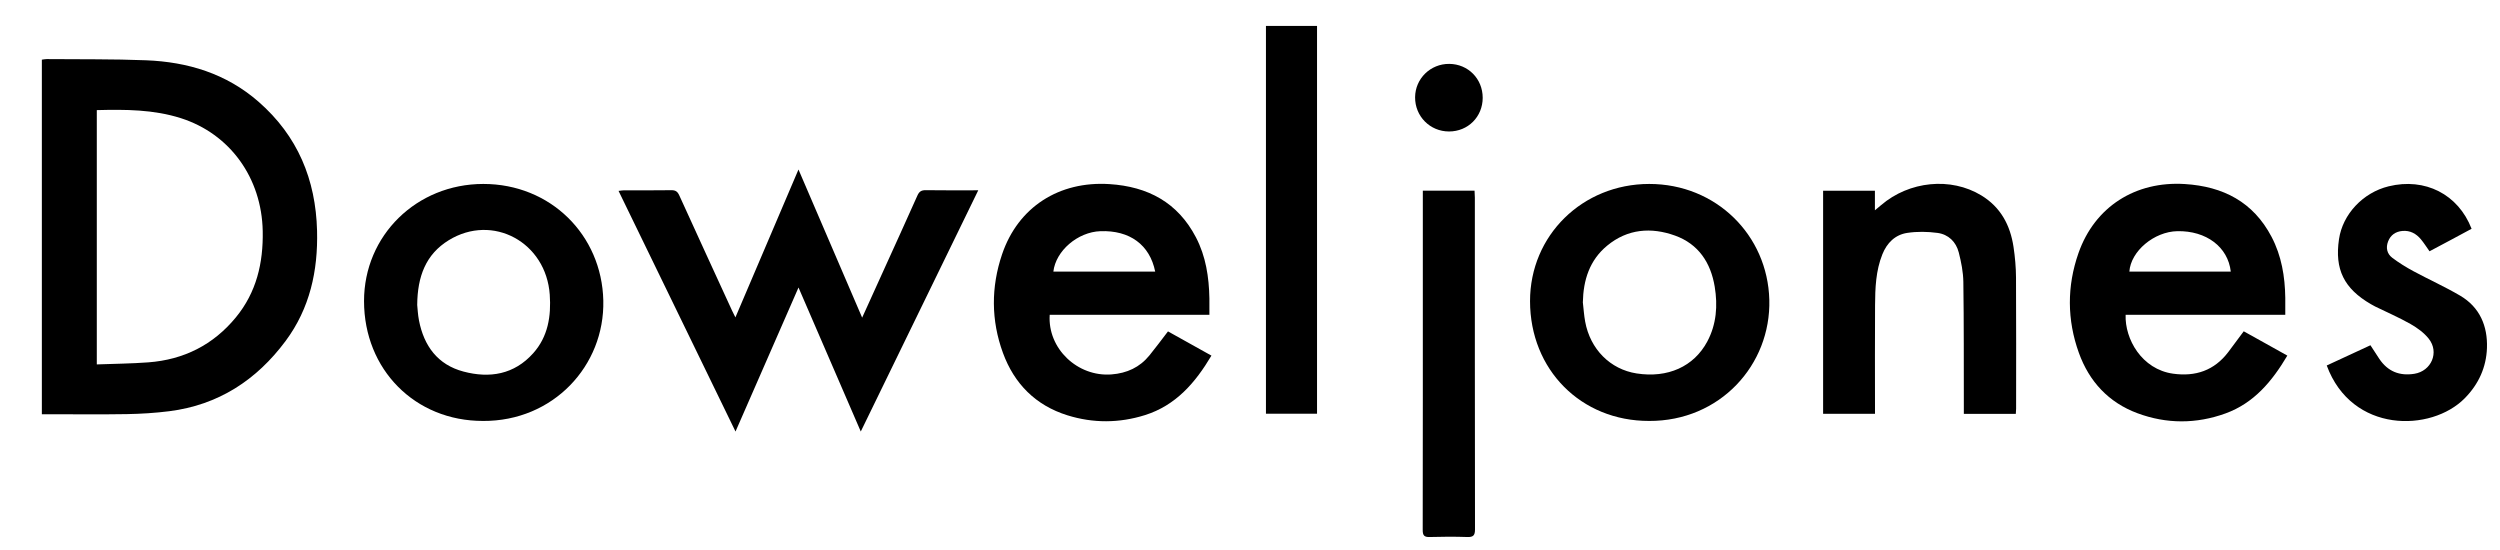 <?xml version="1.0" encoding="UTF-8"?>
<svg xmlns="http://www.w3.org/2000/svg" id="Layer_2" data-name="Layer 2" viewBox="0 0 2000 440">
  <defs>
    <style>
      .cls-1 {
        fill: #000;
      }

      .cls-1, .cls-2 {
        stroke-width: 0px;
      }

      .cls-2 {
        fill: none;
      }
    </style>
  </defs>
  <g id="Layer_1-2" data-name="Layer 1">
    <g>
      <path class="cls-2" d="M2000,440H0C0,293.33,0,146.67,0,0c666.67,0,1333.33,0,2000,0v440ZM33.48,331.39c2.22,0,4.16,0,6.11,0,20.66,0,41.32.26,61.97-.1,11.3-.2,22.65-.9,33.86-2.32,39.25-4.97,69.82-24.9,93.09-56.21,19.37-26.08,25.96-56.16,25.15-88.14-1.05-40.98-15.5-75.87-46.79-103.21-25.83-22.57-56.63-31.87-90.06-33.19-26.45-1.04-52.95-.71-79.42-.95-1.27-.01-2.55.3-3.9.47v283.65ZM689.72,254.13c-17.19-40-33.82-78.68-50.94-118.52-17.11,40.11-33.59,78.74-50.46,118.31-1.22-2.47-1.98-3.91-2.66-5.38-14.11-30.73-28.25-61.44-42.24-92.22-1.37-3.02-2.96-4.21-6.34-4.16-12.66.2-25.33.07-37.99.1-1.23,0-2.46.26-4.25.47,31.21,64.21,62.17,127.89,93.57,192.5,16.96-38.77,33.43-76.43,50.39-115.22,16.84,38.95,33.09,76.53,49.82,115.21,31.62-64.92,62.62-128.58,93.98-192.98-14.75,0-28.39.13-42.03-.09-3.56-.06-5.25,1.15-6.68,4.37-9.13,20.54-18.49,40.99-27.78,61.47-5.28,11.63-10.55,23.27-16.39,36.15ZM967.54,251.84c0-4.87.06-9-.01-13.13-.31-17-2.82-33.61-10.77-48.85-14.54-27.87-38.4-40.61-69.18-42.58-40.18-2.57-73.06,18.24-85.9,56.14-8.88,26.19-8.83,52.89.7,78.92,9.04,24.68,26.16,41.96,51.58,49.9,20.58,6.42,41.46,6.3,62-.15,24.67-7.76,40.31-25.87,53.2-47.6-11.95-6.66-23.38-13.03-34.76-19.38-5.1,6.62-9.82,13.04-14.84,19.21-7.79,9.57-18.02,14.25-30.32,15.21-27.21,2.12-51.27-20.7-49.47-47.69h127.78ZM1828.22,251.85c0-5.03.05-9.32,0-13.62-.23-17.02-2.99-33.56-10.98-48.77-14.64-27.88-38.67-40.31-69.4-42.23-39.42-2.47-72.02,18.06-85.06,55.23-9.29,26.48-9.19,53.42.32,79.84,8.26,22.92,23.79,39.69,46.84,48.27,23.3,8.68,47.11,8.64,70.46.17,22.78-8.26,37.32-25.76,49.46-46.26-6.14-3.43-11.79-6.59-17.44-9.74-5.79-3.23-11.58-6.44-17.44-9.7-4.27,5.73-8.28,11.22-12.39,16.64-11.18,14.7-26.1,19.76-44.09,17.27-25.14-3.48-38.71-27.76-38-47.1h127.72ZM1319.19,336.75c56.82.27,97.61-44.94,96.26-96.91-1.35-51.78-42.62-92.73-96.08-92.69-53.47.04-95.36,41.25-95.34,93.75.03,54.87,40.78,95.91,95.16,95.84ZM386.37,336.75c56.19.34,97.48-44.15,96.28-96.36-1.2-52.41-42.21-93.26-96.01-93.24-53.44.02-95.43,41.26-95.41,93.7.02,54.82,40.84,95.96,95.14,95.89ZM1612.65,331.09c.1-1.58.24-2.88.24-4.17.01-34.99.13-69.98-.08-104.96-.05-8.13-.78-16.32-1.98-24.36-2.6-17.42-10.24-31.87-25.84-41.32-24.33-14.75-57.54-11.54-80.17,7.86-1.31,1.12-2.65,2.22-4.89,4.09v-15.66h-41.44v178.44h41.51v-6.27c0-26.82-.13-53.65.05-80.47.09-13.83.58-27.68,5.84-40.81,3.67-9.16,10.23-15.68,19.89-17.15,7.9-1.2,16.24-1.06,24.18,0,8.75,1.17,14.87,7.11,17.06,15.66,1.96,7.68,3.55,15.68,3.66,23.56.47,33.15.32,66.3.39,99.45,0,1.95,0,3.89,0,6.1h41.58ZM1861.38,292.39c19.99,54.34,83.53,53.54,110.46,26.17,11.12-11.3,17.18-24.79,17.72-40.17.61-17.49-5.73-32.63-21.46-41.86-12.17-7.14-25.11-12.95-37.54-19.66-5.81-3.14-11.49-6.66-16.76-10.64-4.23-3.2-5.28-8.04-3.33-13.08,1.99-5.13,6.01-7.89,11.44-8.38,6.16-.55,11.04,2.14,14.85,6.73,2.42,2.92,4.45,6.15,6.85,9.53,5.62-2.99,11.19-5.93,16.73-8.9,5.67-3.03,11.33-6.09,16.92-9.1-10.69-27.65-37.3-41.08-66.37-33.97-20.53,5.03-36.77,22.33-39.71,42.32-3.54,24.13,3.98,39.45,25.51,51.95,1.15.67,2.31,1.33,3.5,1.92,9.42,4.61,19.09,8.78,28.19,13.95,5.38,3.06,10.78,6.97,14.59,11.76,8.64,10.85,2.16,25.89-11.48,28.08-11.86,1.9-21.3-1.88-28.05-11.94-2.37-3.54-4.66-7.14-7.1-10.89-11.85,5.48-23.29,10.78-34.97,16.19ZM1012.76,20.74v310.23h40.87V20.74h-40.87ZM1138.25,152.53c0,2.4,0,4.21,0,6.03v53.98c0,70.48.04,140.95-.09,211.43,0,4.4,1.21,5.77,5.63,5.64,9.99-.31,20-.32,29.98,0,4.73.15,6.23-1.15,6.22-6.09-.15-88.47-.11-176.94-.12-265.41,0-1.77-.15-3.55-.24-5.58h-41.39ZM1186.16,78.23c.01-15.18-11.65-27.01-26.76-27.12-15.03-.11-27.21,11.78-27.32,26.68-.11,15.24,11.92,27.38,27.15,27.39,15.17,0,26.91-11.74,26.93-26.95Z"></path>
      <path class="cls-1" d="M33.48,331.39V47.74c1.35-.17,2.63-.49,3.9-.47,26.48.24,52.98-.09,79.42.95,33.43,1.32,64.23,10.61,90.06,33.19,31.3,27.35,45.75,62.24,46.79,103.21.82,31.98-5.77,62.07-25.15,88.14-23.26,31.31-53.83,51.24-93.09,56.21-11.21,1.42-22.56,2.12-33.86,2.32-20.65.36-41.31.1-61.97.1-1.95,0-3.89,0-6.11,0ZM77.44,88.09v203.44c14.03-.53,27.68-.62,41.26-1.65,28.28-2.14,51.85-13.92,69.97-35.95,16.51-20.06,21.99-43.56,21.51-69.04-.81-42.58-26.18-77.81-65.5-90.36-21.8-6.95-44.24-7.02-67.24-6.44Z"></path>
      <path class="cls-1" d="M689.72,254.13c5.84-12.88,11.12-24.51,16.39-36.15,9.28-20.48,18.64-40.92,27.78-61.47,1.43-3.22,3.12-4.42,6.68-4.37,13.63.21,27.28.09,42.03.09-31.37,64.41-62.37,128.06-93.98,192.98-16.73-38.69-32.98-76.27-49.82-115.21-16.96,38.79-33.43,76.45-50.39,115.22-31.4-64.61-62.36-128.29-93.57-192.5,1.79-.21,3.02-.47,4.25-.47,12.67-.03,25.33.1,37.99-.1,3.39-.05,4.97,1.14,6.34,4.16,13.99,30.78,28.13,61.49,42.24,92.22.68,1.47,1.43,2.91,2.66,5.38,16.88-39.57,33.36-78.2,50.46-118.31,17.13,39.85,33.75,78.52,50.94,118.52Z"></path>
      <path class="cls-1" d="M967.54,251.84h-127.78c-1.79,26.99,22.27,49.81,49.47,47.69,12.3-.96,22.53-5.64,30.32-15.21,5.03-6.17,9.75-12.59,14.84-19.21,11.38,6.34,22.81,12.71,34.76,19.38-12.89,21.73-28.53,39.85-53.2,47.6-20.54,6.46-41.42,6.57-62,.15-25.42-7.93-42.54-25.22-51.58-49.9-9.54-26.03-9.58-52.73-.7-78.92,12.84-37.9,45.73-58.71,85.9-56.14,30.79,1.97,54.64,14.71,69.18,42.58,7.95,15.24,10.46,31.84,10.77,48.85.07,4.13.01,8.26.01,13.13ZM924.16,217.29c-4.33-21.52-20.47-33.2-43.87-32.34-18.1.66-35.68,15.65-37.6,32.34h81.46Z"></path>
      <path class="cls-1" d="M1828.22,251.85h-127.72c-.71,19.33,12.86,43.61,38,47.1,17.98,2.49,32.91-2.57,44.09-17.27,4.12-5.41,8.13-10.9,12.39-16.64,5.86,3.26,11.65,6.48,17.44,9.7,5.65,3.15,11.3,6.31,17.44,9.74-12.14,20.5-26.68,38-49.46,46.26-23.35,8.47-47.16,8.5-70.46-.17-23.06-8.58-38.59-25.35-46.84-48.27-9.51-26.41-9.61-53.36-.32-79.84,13.04-37.17,45.64-57.7,85.06-55.23,30.73,1.92,54.77,14.35,69.4,42.23,7.98,15.2,10.74,31.74,10.98,48.77.06,4.3,0,8.59,0,13.62ZM1784.62,217.27c-2.22-19.72-19.62-32.77-42.7-32.33-18.62.36-37.26,15.95-38.43,32.33h81.14Z"></path>
      <path class="cls-1" d="M1319.19,336.75c-54.38.07-95.13-40.98-95.16-95.84-.03-52.51,41.87-93.71,95.34-93.75,53.46-.04,94.73,40.91,96.08,92.69,1.36,51.97-39.43,97.18-96.26,96.91ZM1266.28,241.89c.6,5.12.91,10.29,1.84,15.35,4.04,22.15,20.05,38.21,41.16,41.51,24.85,3.88,45.82-5.43,56.55-25.54,7.36-13.78,8.43-28.67,5.95-43.79-3.17-19.27-13-34.2-31.76-40.95-19.11-6.87-37.94-5.41-54.25,8.02-14.15,11.65-19.14,27.56-19.49,45.4Z"></path>
      <path class="cls-1" d="M386.37,336.75c-54.3.07-95.13-41.08-95.14-95.89-.02-52.44,41.97-93.68,95.41-93.7,53.8-.02,94.81,40.83,96.01,93.24,1.2,52.2-40.09,96.69-96.28,96.36ZM333.77,244c.3,2.75.49,7.61,1.41,12.33,3.98,20.44,14.94,35.44,35.6,40.92,21.01,5.58,40.57,2.36,55.79-14.67,11.89-13.3,14.42-29.67,13.24-46.79-2.89-42.03-45.64-65.21-80.79-43.63-18.38,11.29-25.07,28.98-25.25,51.83Z"></path>
      <path class="cls-1" d="M1612.65,331.09h-41.58c0-2.21,0-4.15,0-6.1-.07-33.15.08-66.31-.39-99.45-.11-7.88-1.7-15.88-3.66-23.56-2.19-8.55-8.3-14.49-17.06-15.66-7.94-1.06-16.28-1.2-24.18,0-9.67,1.47-16.22,7.99-19.89,17.15-5.26,13.12-5.75,26.98-5.84,40.81-.18,26.82-.05,53.65-.05,80.47v6.27h-41.51v-178.44h41.44v15.66c2.24-1.87,3.58-2.96,4.89-4.09,22.63-19.4,55.85-22.61,80.17-7.86,15.59,9.45,23.23,23.9,25.84,41.32,1.2,8.04,1.93,16.23,1.98,24.36.21,34.99.09,69.97.08,104.96,0,1.29-.15,2.59-.24,4.17Z"></path>
      <path class="cls-1" d="M1861.38,292.39c11.68-5.41,23.12-10.7,34.97-16.19,2.44,3.75,4.72,7.35,7.1,10.89,6.75,10.06,16.19,13.84,28.05,11.94,13.64-2.19,20.12-17.23,11.48-28.08-3.81-4.79-9.2-8.7-14.59-11.76-9.1-5.17-18.77-9.34-28.19-13.95-1.19-.58-2.35-1.25-3.5-1.92-21.53-12.5-29.05-27.83-25.51-51.95,2.94-19.99,19.17-37.29,39.71-42.32,29.07-7.12,55.68,6.32,66.37,33.97-5.59,3-11.25,6.06-16.92,9.1-5.55,2.97-11.11,5.91-16.73,8.9-2.41-3.38-4.44-6.62-6.85-9.53-3.81-4.59-8.69-7.28-14.85-6.73-5.43.49-9.45,3.25-11.44,8.38-1.96,5.04-.9,9.89,3.33,13.08,5.27,3.98,10.94,7.5,16.76,10.64,12.43,6.71,25.38,12.51,37.54,19.66,15.73,9.24,22.07,24.37,21.46,41.86-.54,15.38-6.6,28.87-17.72,40.17-26.93,27.37-90.48,28.17-110.46-26.17Z"></path>
      <path class="cls-1" d="M1012.76,20.74h40.87v310.23h-40.87V20.74Z"></path>
      <path class="cls-1" d="M1138.25,152.53h41.39c.09,2.04.24,3.81.24,5.58.01,88.47-.03,176.94.12,265.41,0,4.93-1.49,6.24-6.22,6.09-9.99-.33-20-.31-29.98,0-4.42.14-5.64-1.24-5.63-5.64.13-70.48.09-140.95.09-211.43v-53.98c0-1.81,0-3.63,0-6.03Z"></path>
      <path class="cls-1" d="M1186.16,78.23c-.01,15.21-11.76,26.96-26.93,26.95-15.23,0-27.26-12.15-27.15-27.39.11-14.9,12.29-26.8,27.32-26.68,15.1.11,26.77,11.94,26.76,27.12Z"></path>
      <path class="cls-2" d="M77.44,88.09c23-.57,45.44-.51,67.24,6.44,39.32,12.55,64.69,47.78,65.5,90.36.48,25.48-5,48.98-21.51,69.04-18.12,22.02-41.7,33.81-69.97,35.95-13.58,1.03-27.23,1.12-41.26,1.65V88.09Z"></path>
      <path class="cls-2" d="M924.16,217.29h-81.46c1.91-16.69,19.5-31.67,37.6-32.34,23.39-.86,39.54,10.82,43.87,32.34Z"></path>
      <path class="cls-2" d="M1784.62,217.27h-81.14c1.18-16.38,19.81-31.97,38.43-32.33,23.08-.44,40.49,12.61,42.7,32.33Z"></path>
      <path class="cls-2" d="M1266.28,241.89c.34-17.85,5.34-33.76,19.49-45.4,16.31-13.43,35.14-14.89,54.25-8.02,18.76,6.75,28.59,21.68,31.76,40.95,2.48,15.12,1.41,30.01-5.95,43.79-10.74,20.11-31.7,29.43-56.55,25.54-21.11-3.3-37.12-19.36-41.16-41.51-.92-5.06-1.24-10.23-1.84-15.35Z"></path>
      <path class="cls-2" d="M333.77,244c.18-22.85,6.87-40.54,25.25-51.83,35.15-21.58,77.9,1.6,80.79,43.63,1.18,17.12-1.35,33.49-13.24,46.79-15.22,17.02-34.78,20.24-55.79,14.67-20.66-5.48-31.62-20.48-35.6-40.92-.92-4.72-1.11-9.58-1.41-12.33Z"></path>
    </g>
  </g>
</svg>
